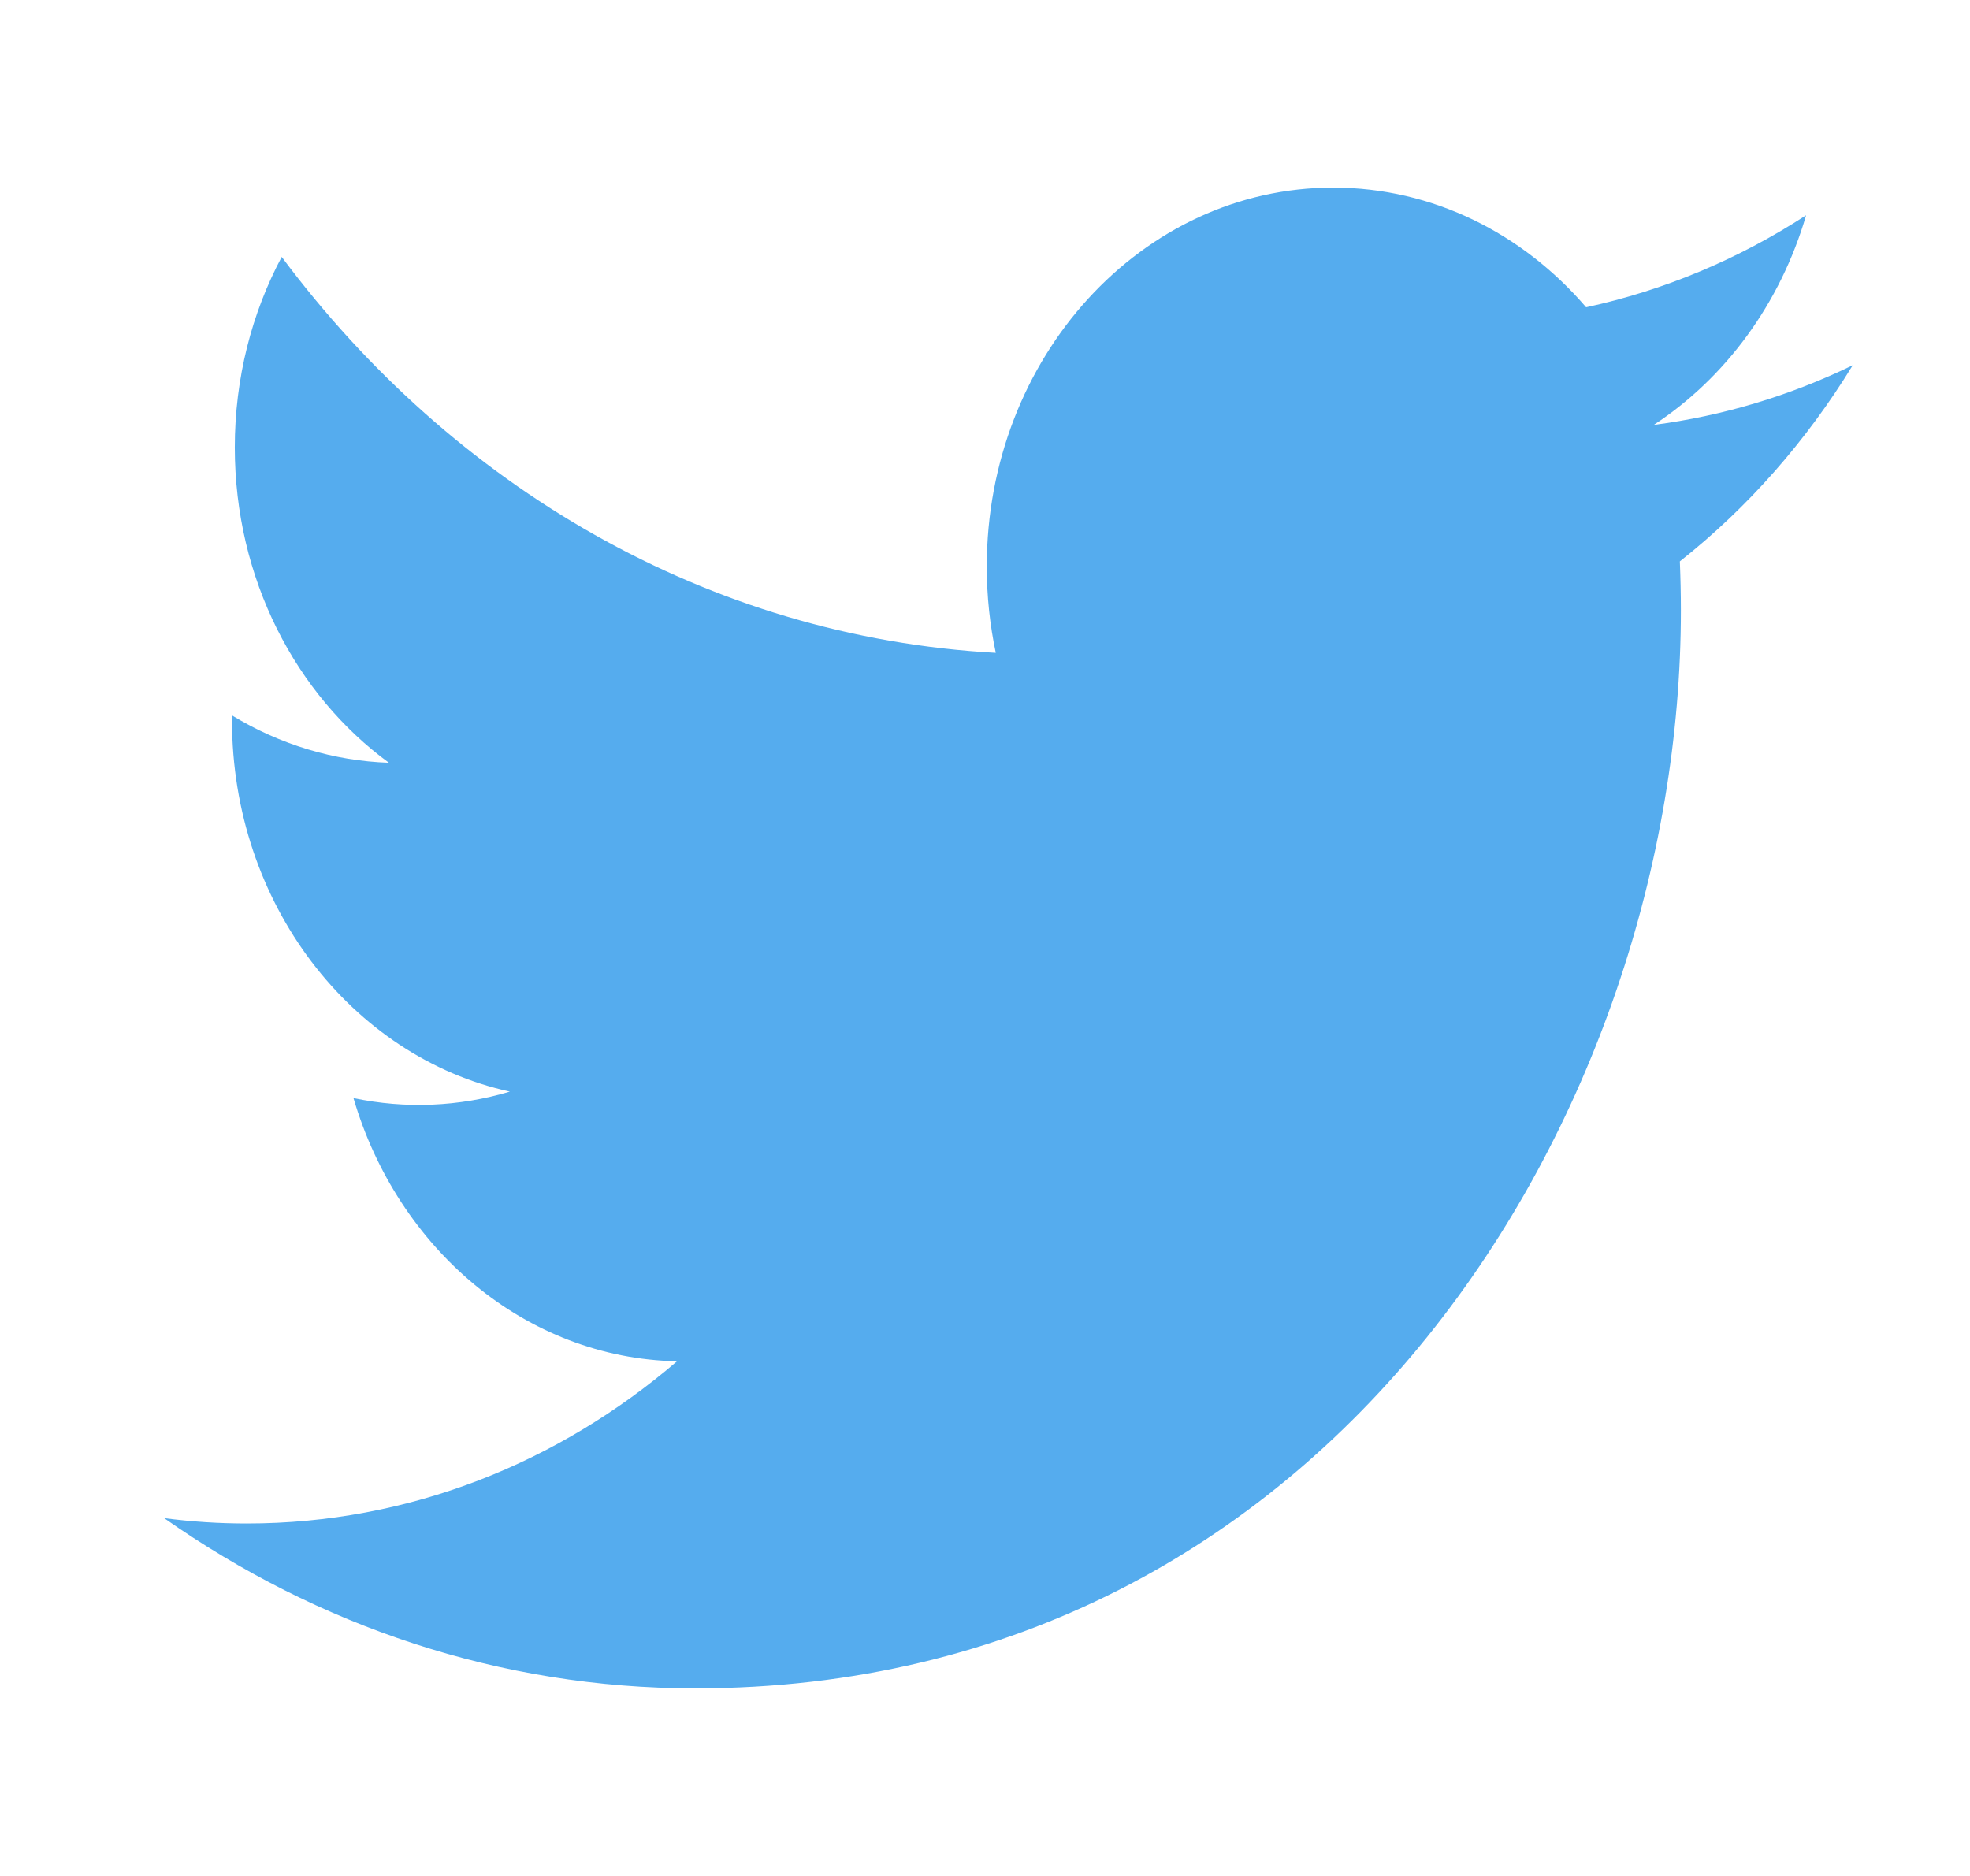 <svg width="21" height="20" viewBox="0 0 21 20" fill="none" xmlns="http://www.w3.org/2000/svg">
<path d="M19.75 3.894C19.076 4.221 18.361 4.435 17.629 4.53C18.392 4.03 18.977 3.239 19.253 2.295C18.528 2.766 17.735 3.097 16.908 3.276C16.234 2.491 15.274 2 14.212 2C12.173 2 10.519 3.809 10.519 6.039C10.519 6.356 10.552 6.664 10.615 6.96C7.546 6.791 4.824 5.183 3.003 2.739C2.685 3.336 2.503 4.03 2.503 4.77C2.503 6.171 3.155 7.408 4.146 8.132C3.56 8.112 2.986 7.939 2.473 7.627C2.473 7.644 2.473 7.661 2.473 7.678C2.473 9.635 3.746 11.267 5.435 11.638C4.891 11.8 4.321 11.824 3.768 11.707C4.238 13.312 5.601 14.48 7.217 14.513C5.953 15.596 4.361 16.242 2.631 16.242C2.333 16.242 2.039 16.223 1.75 16.185C3.384 17.331 5.325 18 7.411 18C14.204 18 17.918 11.845 17.918 6.508C17.918 6.332 17.914 6.158 17.907 5.985C18.63 5.413 19.254 4.705 19.75 3.894Z" fill="#55ACEE"/>
</svg>
